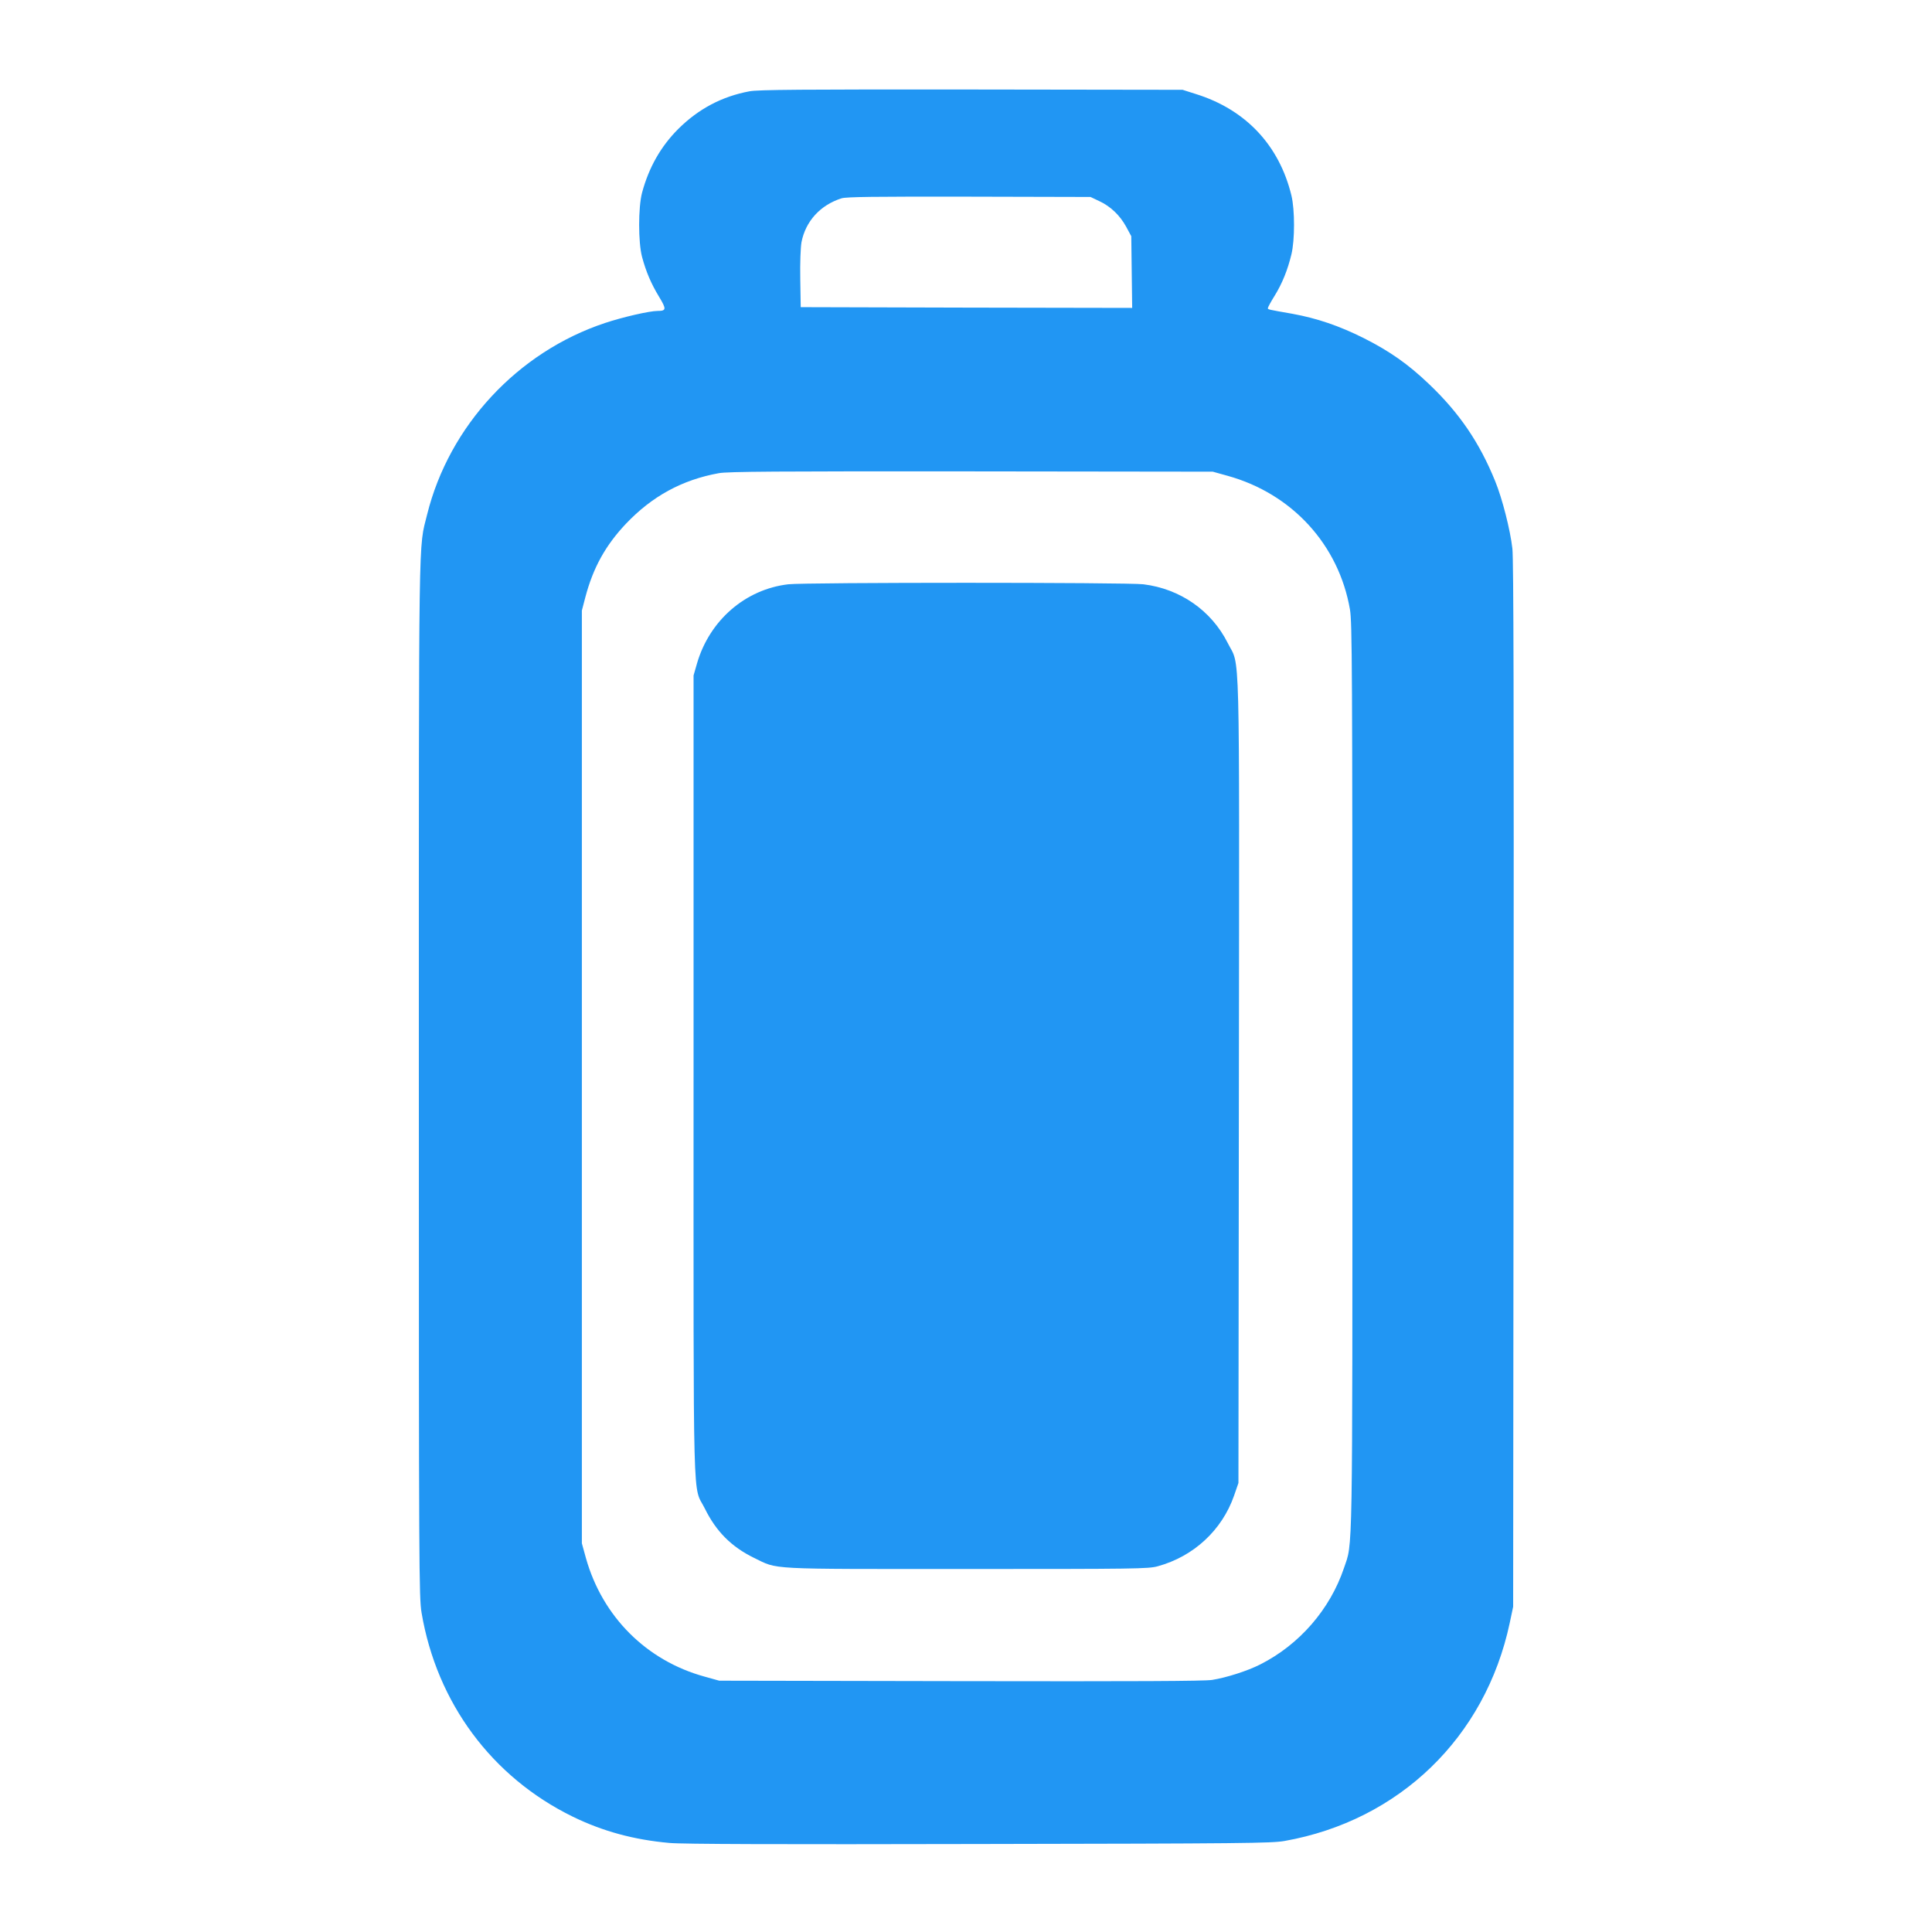 <?xml version="1.0" standalone="no"?>
<!DOCTYPE svg PUBLIC "-//W3C//DTD SVG 20010904//EN"
 "http://www.w3.org/TR/2001/REC-SVG-20010904/DTD/svg10.dtd">
<svg version="1.0" xmlns="http://www.w3.org/2000/svg"
 width="1280pt" height="1280pt" viewBox="0 0 1280 1280"
 preserveAspectRatio="xMidYMid meet">
<g transform="translate(0,1280) scale(0.1,-0.1)"
fill="#2196f3" stroke="none">
<path d="M4965 12195 c-182 -34 -337 -116 -471 -249 -116 -116 -195 -255 -240
-422 -26 -97 -26 -331 0 -427 26 -97 60 -177 113 -264 49 -81 48 -93 -10 -93
-54 0 -232 -41 -349 -80 -578 -192 -1032 -681 -1178 -1268 -58 -236 -55 -2
-55 -3727 0 -3299 1 -3444 18 -3550 101 -597 466 -1089 1002 -1351 199 -97
405 -153 640 -174 82 -8 727 -10 2050 -7 1754 3 1939 5 2025 20 761 135 1331
687 1492 1443 l23 109 3 3455 c2 2510 0 3482 -8 3555 -14 124 -67 332 -114
447 -104 256 -237 452 -439 644 -137 131 -261 218 -432 304 -164 82 -309 131
-472 161 -165 29 -163 28 -163 38 0 5 20 42 45 82 50 81 86 170 111 274 23 95
23 295 0 390 -81 333 -303 569 -633 672 l-88 28 -1400 2 c-1121 1 -1414 -1
-1470 -12z m2317 -727 c76 -35 138 -95 179 -170 l34 -63 3 -238 3 -237 -1098
2 -1098 3 -3 185 c-2 110 2 209 8 245 27 139 124 246 265 291 31 10 214 12
845 11 l805 -2 57 -27z m850 -1820 c428 -118 738 -457 812 -887 14 -86 16
-376 16 -3090 0 -3270 3 -3084 -56 -3260 -92 -273 -295 -507 -554 -638 -84
-43 -225 -88 -320 -103 -55 -8 -499 -10 -1670 -8 l-1595 3 -97 27 c-386 106
-677 398 -786 785 l-27 98 0 3090 0 3090 23 88 c52 197 134 344 269 487 173
182 372 291 615 335 59 11 381 13 1673 12 l1600 -2 97 -27z"/>
<path d="M5223 8929 c-285 -33 -522 -239 -605 -524 l-23 -80 0 -2655 c0 -2980
-7 -2699 75 -2865 75 -152 176 -253 325 -326 164 -79 65 -74 1410 -74 1119 0
1204 1 1265 18 238 65 426 239 506 468 l29 84 3 2665 c3 2993 9 2733 -74 2900
-108 215 -315 359 -559 389 -107 13 -2239 13 -2352 0z"/>
</g>
</svg>
